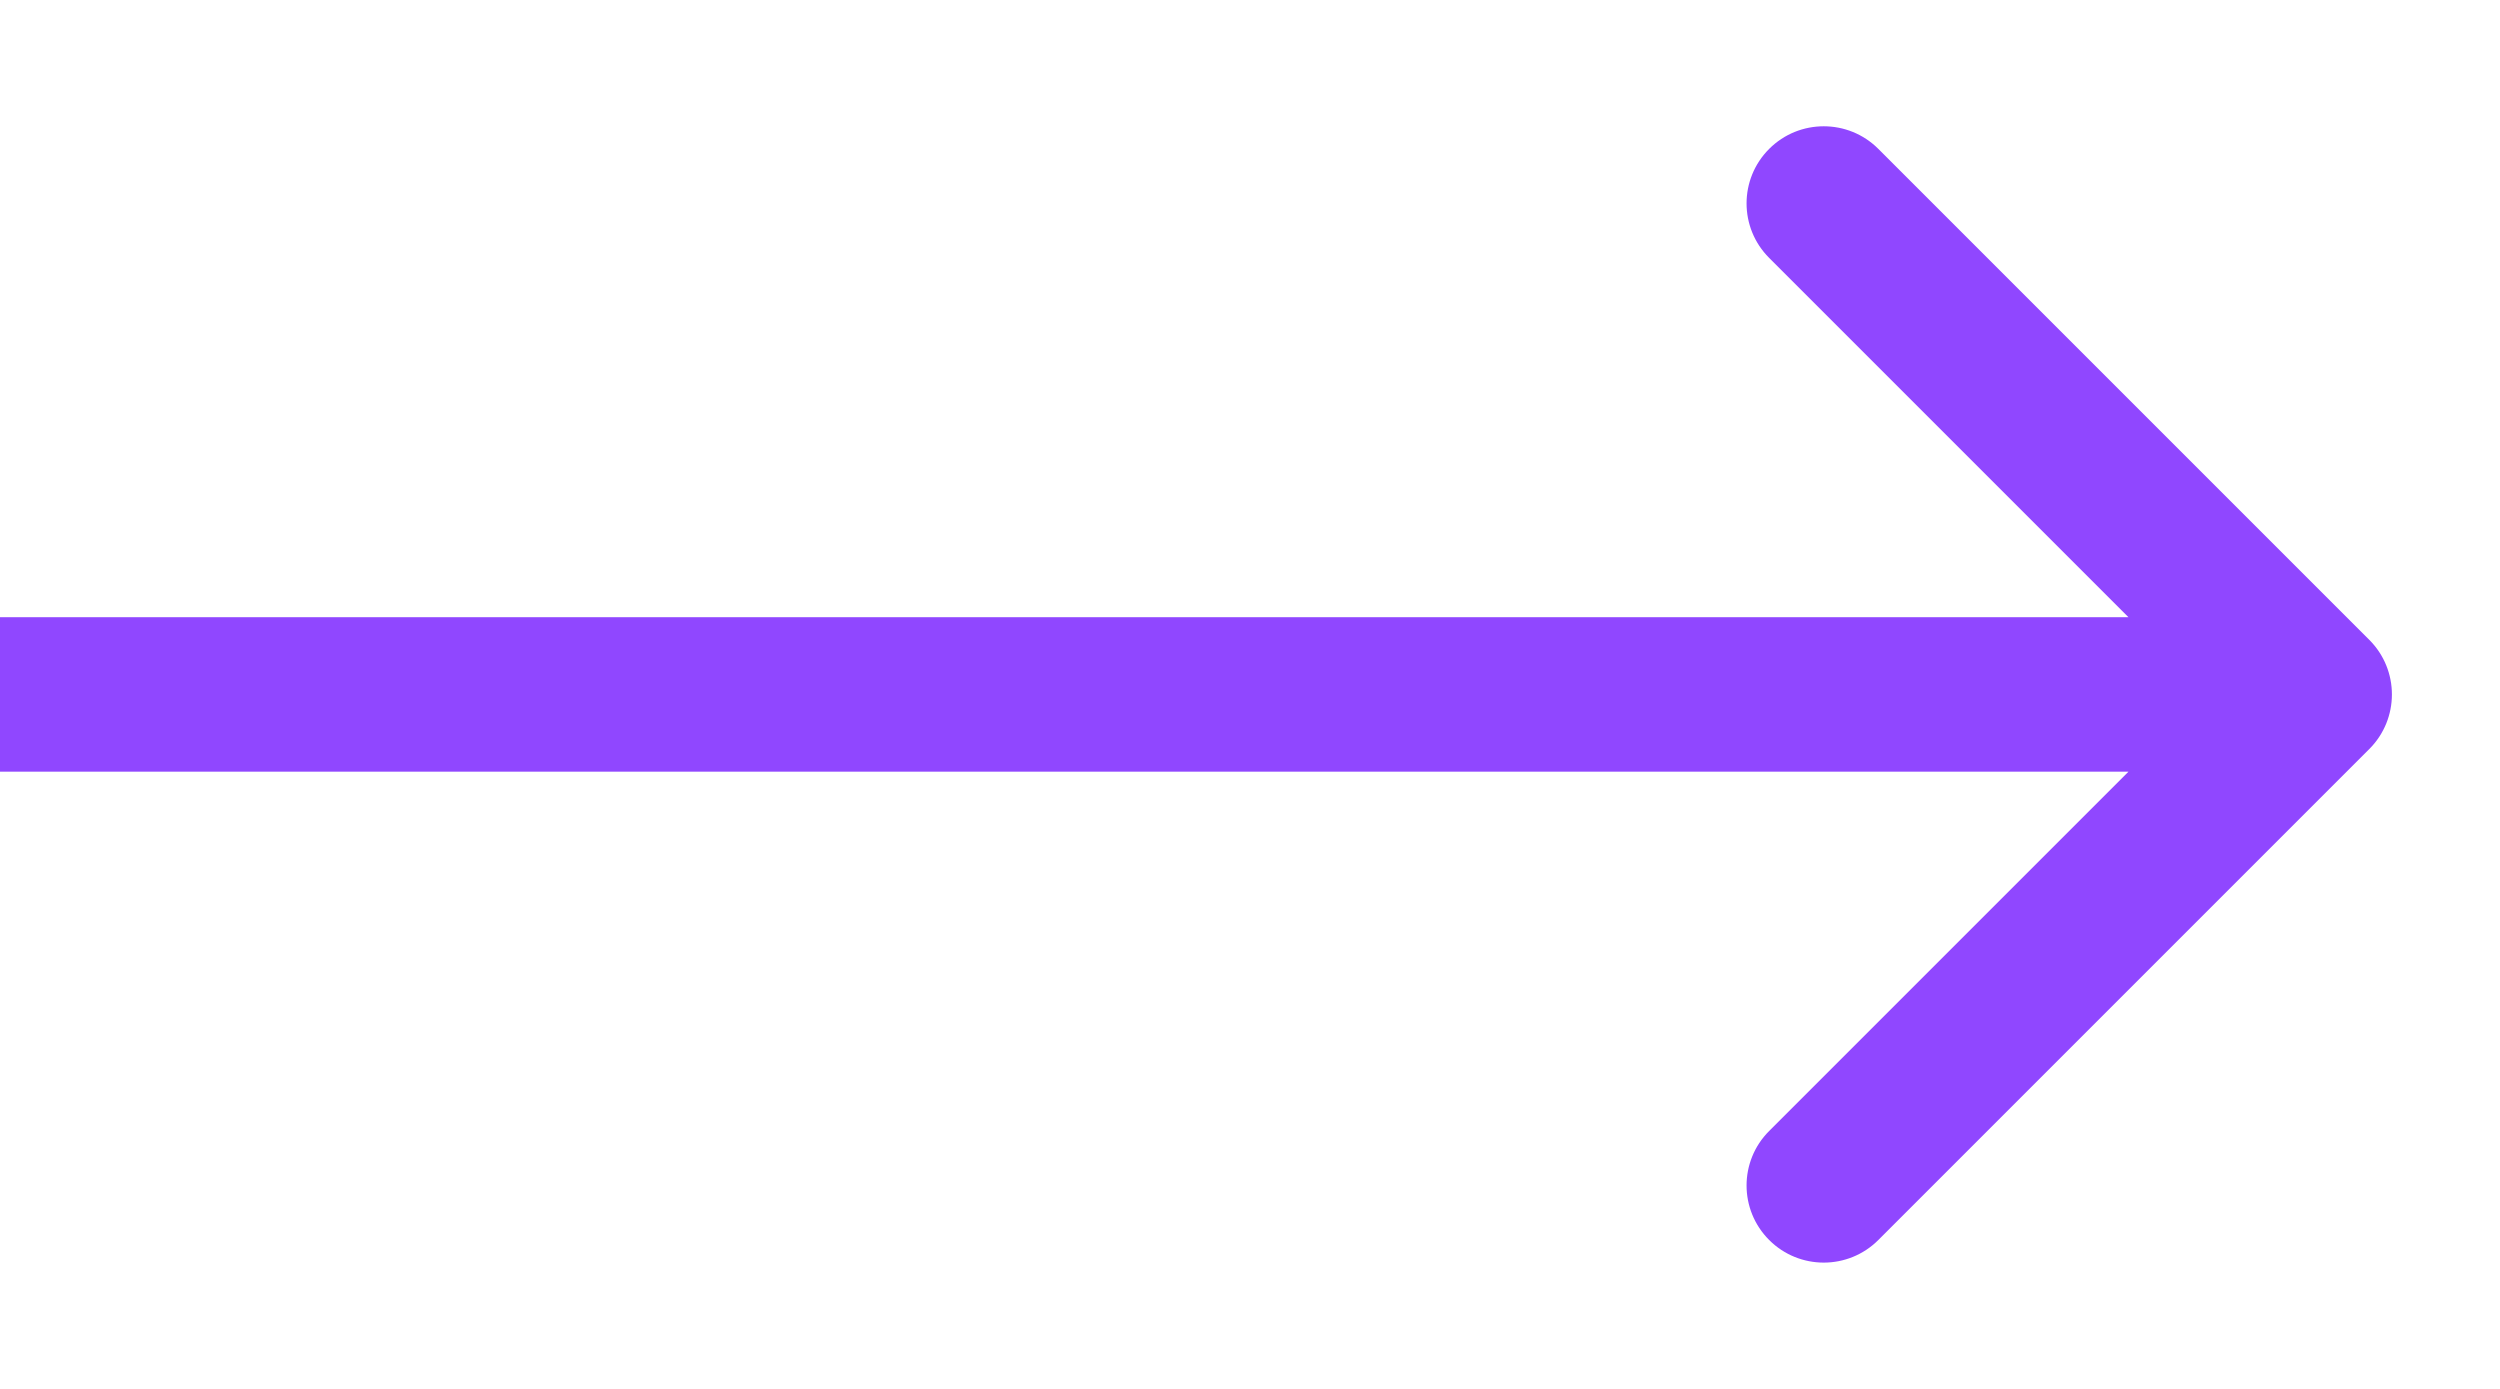 <?xml version="1.0" encoding="UTF-8"?> <svg xmlns="http://www.w3.org/2000/svg" width="18" height="10" viewBox="0 0 18 10" fill="none"><g clip-path="url(#clip0_77_786)"><path d="M17.059 4.607C17.276 4.824 17.276 5.176 17.059 5.393L13.524 8.928C13.307 9.145 12.955 9.145 12.738 8.928C12.521 8.711 12.521 8.36 12.738 8.143L15.881 5L12.738 1.857C12.521 1.64 12.521 1.289 12.738 1.072C12.955 0.855 13.307 0.855 13.524 1.072L17.059 4.607ZM0 4.444L16.667 4.444V5.556L0 5.556L0 4.444Z" fill="#9047FF"></path></g><defs><clipPath id="clip0_77_786"><rect width="18" height="10" fill="white"></rect></clipPath></defs></svg> 